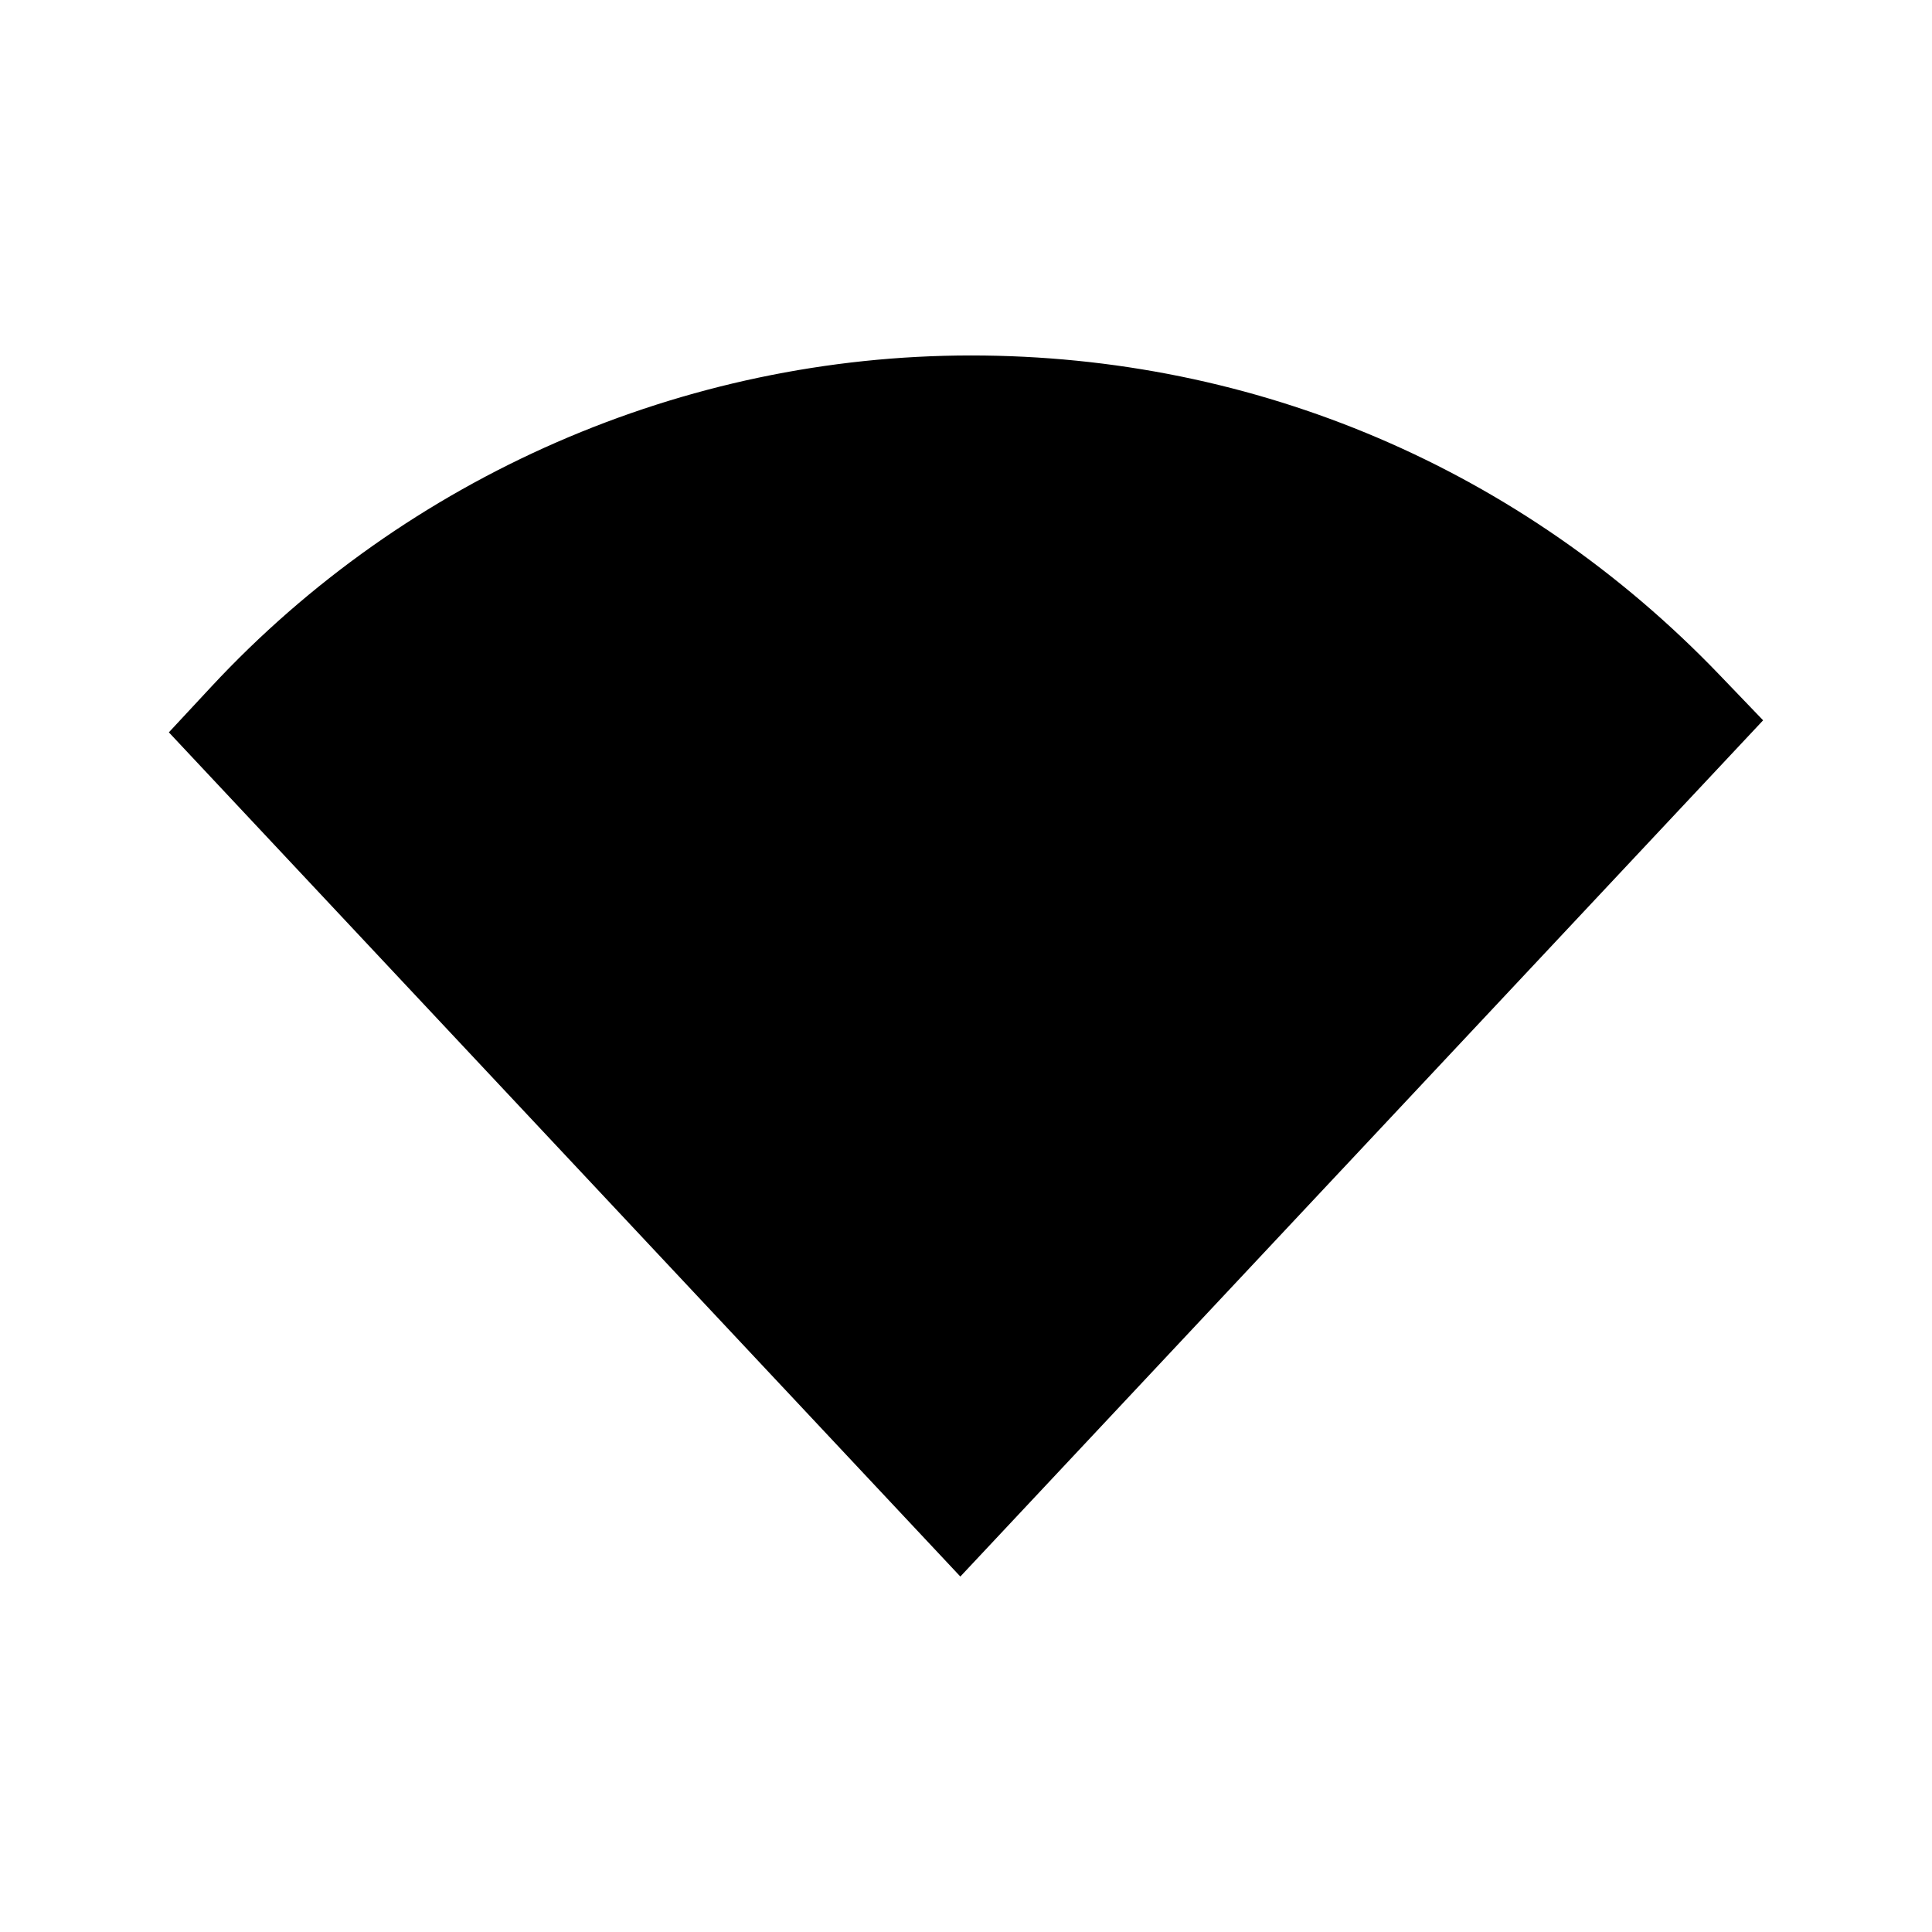 <?xml version="1.0" encoding="UTF-8"?>
<!-- Uploaded to: ICON Repo, www.iconrepo.com, Generator: ICON Repo Mixer Tools -->
<svg fill="#000000" width="800px" height="800px" version="1.1" viewBox="144 144 512 512" xmlns="http://www.w3.org/2000/svg">
 <path d="m398.5 561.8-209.75-223.72 11.211-12.055c51.887-55.812 125.28-87.824 201.38-87.824 75.5 0 145.94 30.051 198.32 84.625l11.582 12.066z"/>
</svg>